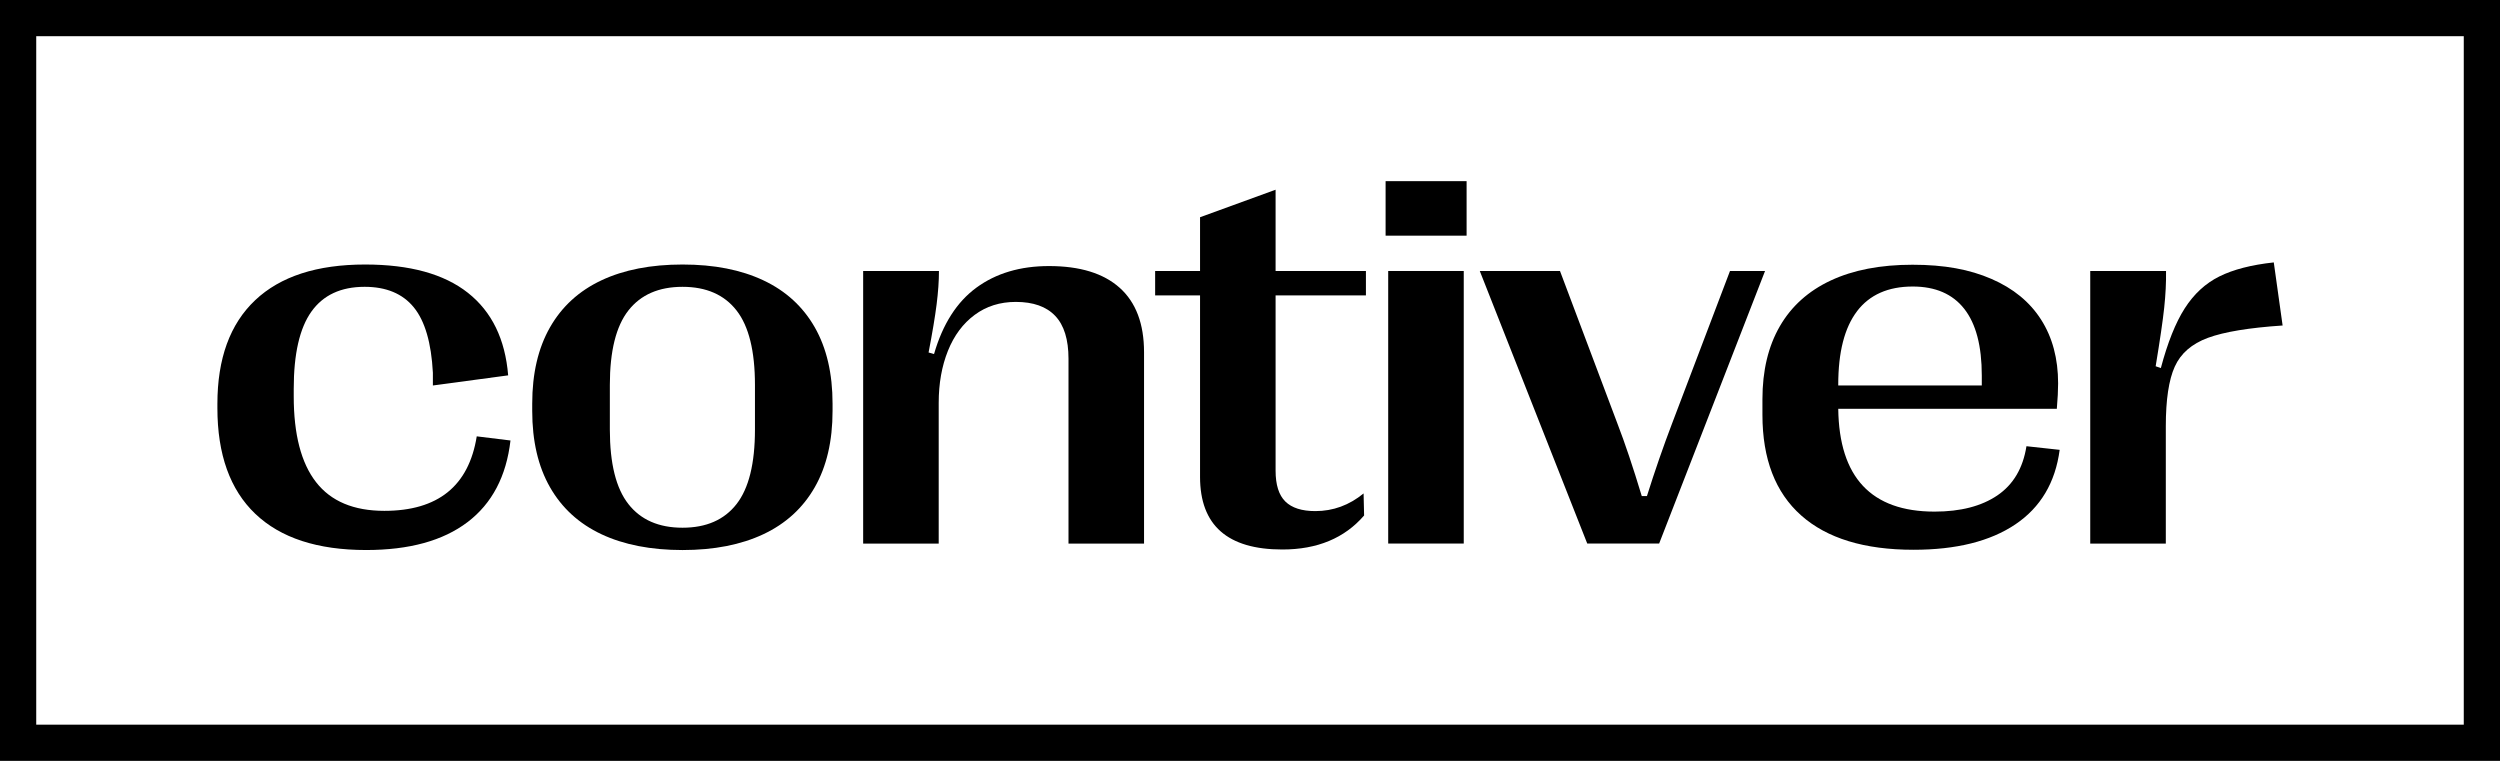 <svg xmlns="http://www.w3.org/2000/svg" id="uuid-25659af6-a31d-4a04-a324-60658acf4e56" viewBox="0 0 1104 336"><g><path d="M112.74,226.91c-11.16-10.66-16.74-26.23-16.74-46.71v-1.83c0-20.02,5.56-35.29,16.68-45.8,11.12-10.51,27.3-15.76,48.55-15.76,19.72,0,34.85,4.17,45.4,12.5,10.55,8.33,16.47,20.48,17.77,36.45l-33.24,4.47v-5.62c-.69-13.22-3.5-22.85-8.43-28.89-4.93-6.04-12.17-9.06-21.72-9.06-10.47,0-18.3,3.65-23.5,10.95-5.2,7.3-7.8,18.67-7.8,34.1v3.32c0,16.81,3.28,29.44,9.86,37.89,6.57,8.45,16.62,12.67,30.15,12.67,23.69,0,37.29-10.97,40.81-32.9l14.9,1.83c-1.83,15.82-8.16,27.84-18.97,36.05-10.82,8.22-25.74,12.32-44.77,12.32-21.48,0-37.79-5.33-48.95-15.99Z"></path><path d="M265.58,235.91c-9.9-4.66-17.46-11.58-22.7-20.75-5.24-9.17-7.85-20.41-7.85-33.7v-3.21c0-13.3,2.62-24.53,7.85-33.7,5.23-9.17,12.8-16.09,22.7-20.75,9.9-4.66,21.84-6.99,35.82-6.99s25.81,2.33,35.71,6.99c9.9,4.66,17.46,11.58,22.7,20.75,5.23,9.17,7.85,20.41,7.85,33.7v3.21c0,13.3-2.62,24.53-7.85,33.7-5.24,9.17-12.8,16.09-22.7,20.75-9.9,4.66-21.8,6.99-35.71,6.99s-25.93-2.33-35.82-6.99Zm59.67-13.3c5.43-6.95,8.14-17.92,8.14-32.9v-19.72c0-14.98-2.71-25.95-8.14-32.9-5.43-6.95-13.37-10.43-23.84-10.43s-18.44,3.48-23.9,10.43c-5.46,6.96-8.2,17.92-8.2,32.9v19.72c0,14.98,2.73,25.95,8.2,32.9,5.46,6.96,13.43,10.43,23.9,10.43s18.42-3.48,23.84-10.43Z"></path><path d="M381.17,240.03V119.67h33.47c0,4.36-.34,9.27-1.03,14.73-.69,5.46-1.87,12.55-3.55,21.26l2.41,.69c3.82-13.22,10.07-23,18.74-29.35,8.67-6.34,19.35-9.51,32.04-9.51,13.68,0,24.09,3.21,31.24,9.63,7.15,6.42,10.72,15.9,10.72,28.43v84.49h-33.36v-81.62c0-8.48-1.95-14.79-5.85-18.91-3.9-4.13-9.71-6.19-17.42-6.19-6.96,0-13.01,1.91-18.17,5.73-5.16,3.82-9.1,9.11-11.81,15.88-2.71,6.76-4.07,14.43-4.07,22.98v62.13h-33.36Z"></path><path d="M529.94,210.57v-80.13h-19.83v-10.78h19.83v-23.73l33.36-12.15v35.88h39.89v10.78h-39.89v77.38c0,6.27,1.43,10.82,4.3,13.64,2.87,2.83,7.28,4.24,13.24,4.24,7.87,0,14.98-2.6,21.32-7.8l.23,9.74c-8.64,10.01-20.67,15.02-36.11,15.02-24.23,0-36.34-10.7-36.34-32.1Z"></path><path d="M647.65,104.07h-35.77v-24.07h35.77v24.07Zm-1.26,135.96h-33.36V119.67h33.36v120.37Z"></path><path d="M700.93,240.03l-47.46-120.37h35.42l25.33,67.29c3.36,8.71,6.95,19.41,10.78,32.1h2.29c3.51-11.16,7.22-21.86,11.12-32.1l25.56-67.29h15.48l-46.77,120.37h-31.75Z"></path><path d="M909.55,198.65c-1.91,14.44-8.43,25.41-19.55,32.9-11.12,7.49-26.12,11.23-44.99,11.23-21.71,0-38.25-5.06-49.64-15.19-11.39-10.13-17.08-24.93-17.08-44.42v-6.88c0-12.61,2.56-23.35,7.68-32.21,5.12-8.86,12.63-15.61,22.53-20.23,9.9-4.62,21.91-6.94,36.05-6.94s25.22,2.08,34.85,6.25c9.63,4.17,16.95,10.16,21.95,18,5,7.83,7.51,17.22,7.51,28.14,0,3.06-.19,6.8-.57,11.23h-96.52c.38,30.26,14.56,45.4,42.53,45.4,11.46,0,20.71-2.39,27.74-7.16,7.03-4.78,11.31-12.02,12.84-21.72l14.67,1.6Zm-89.47-61.22c-5.54,7.26-8.31,18.07-8.31,32.44v.34h63.39v-4.36c0-13.07-2.58-22.89-7.74-29.46-5.16-6.57-12.74-9.86-22.76-9.86-10.85,0-19.05,3.63-24.59,10.89Z"></path><path d="M923.05,240.03V119.67h33.47c.08,5.04-.19,10.43-.8,16.16-.61,5.73-1.87,14.37-3.78,25.91l2.29,.8c2.98-11.23,6.49-20.02,10.55-26.37,4.05-6.34,9.15-11.04,15.3-14.1,6.15-3.06,14.16-5.12,24.02-6.19l3.9,27.86c-14.83,.99-25.81,2.81-32.96,5.44-7.15,2.64-12.04,6.88-14.67,12.73-2.64,5.85-3.95,14.62-3.95,26.31v51.82h-33.36Z"></path></g><path d="M1104,336H0V0H1104V336ZM16,320H1088V16H16V320Z"></path></svg>